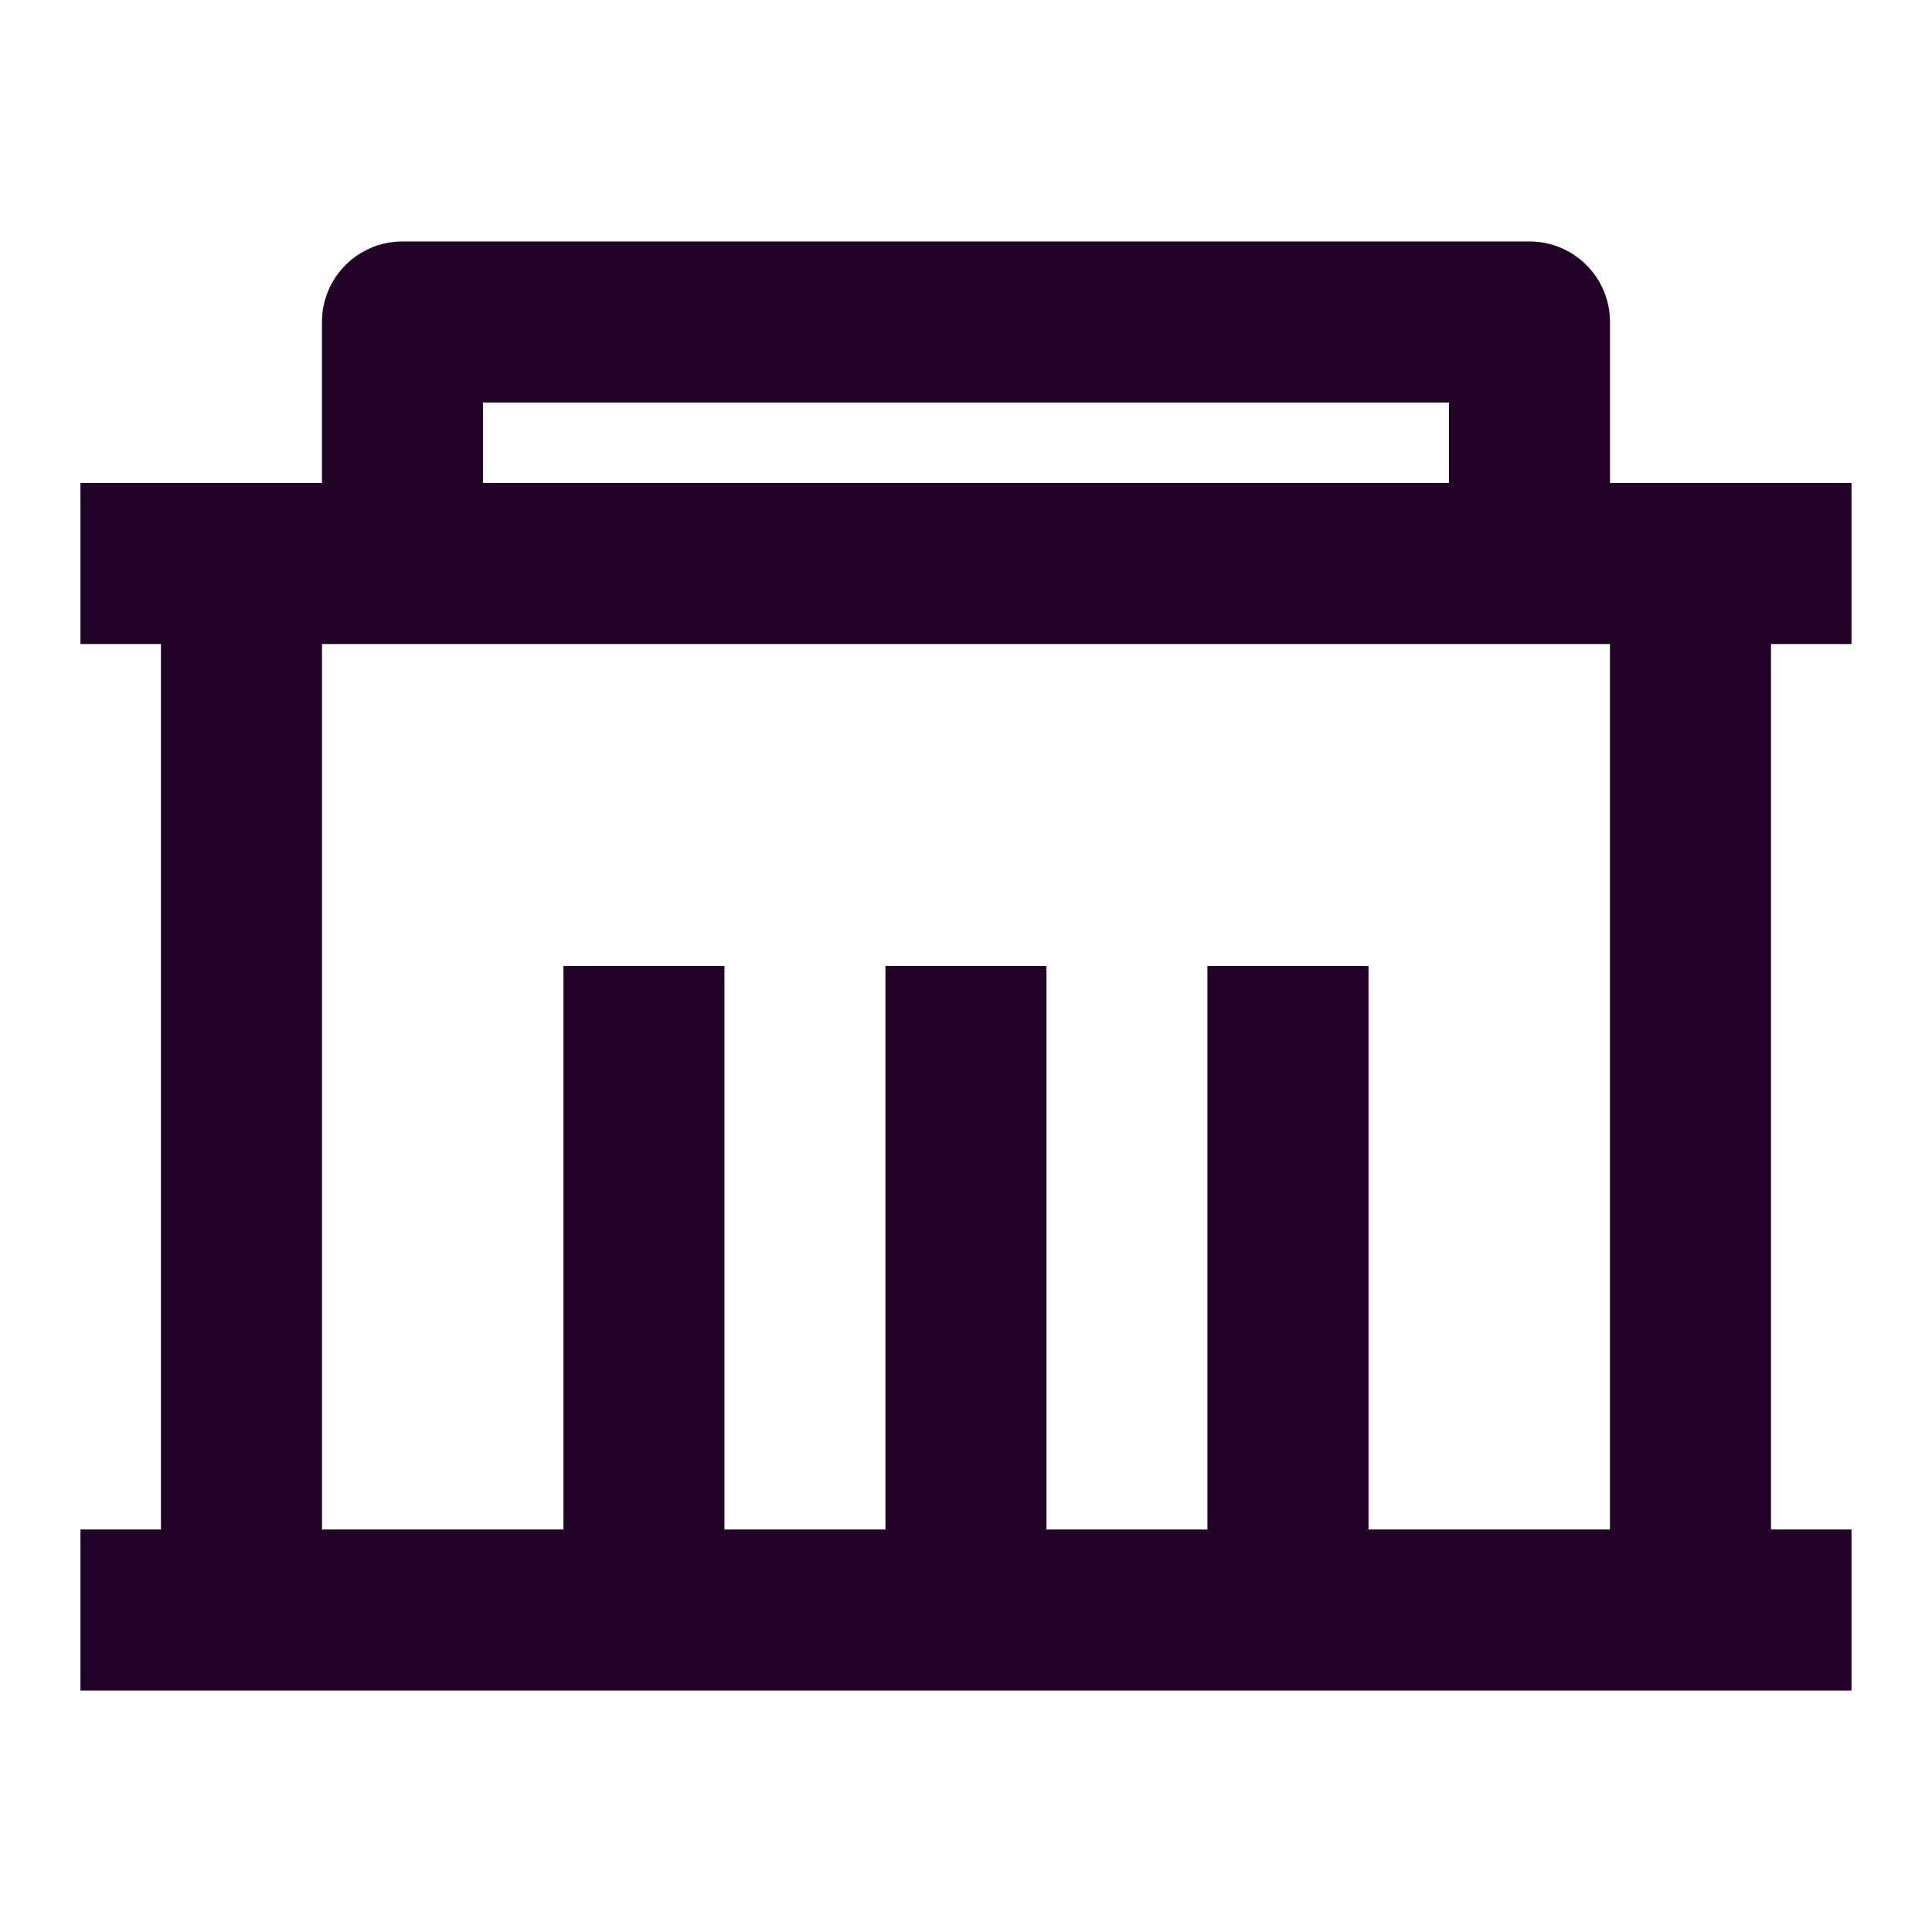 <svg width="40" height="40" viewBox="0 0 40 40" fill="none" xmlns="http://www.w3.org/2000/svg">
<path d="M33.333 10H38.333V13.333H36.666V31.667H38.333V35H1.666V31.667H3.333V13.333H1.666V10H6.666V6.667C6.666 5.746 7.412 5 8.333 5H31.666C32.587 5 33.333 5.746 33.333 6.667V10ZM33.333 13.333H6.666V31.667H11.666V20H14.999V31.667H18.333V20H21.666V31.667H24.999V20H28.333V31.667H33.333V13.333ZM9.999 8.333V10H29.999V8.333H9.999Z" fill="#28032F"/>
<path d="M33.333 10H38.333V13.333H36.666V31.667H38.333V35H1.666V31.667H3.333V13.333H1.666V10H6.666V6.667C6.666 5.746 7.412 5 8.333 5H31.666C32.587 5 33.333 5.746 33.333 6.667V10ZM33.333 13.333H6.666V31.667H11.666V20H14.999V31.667H18.333V20H21.666V31.667H24.999V20H28.333V31.667H33.333V13.333ZM9.999 8.333V10H29.999V8.333H9.999Z" fill="black" fill-opacity="0.2"/>
</svg>
